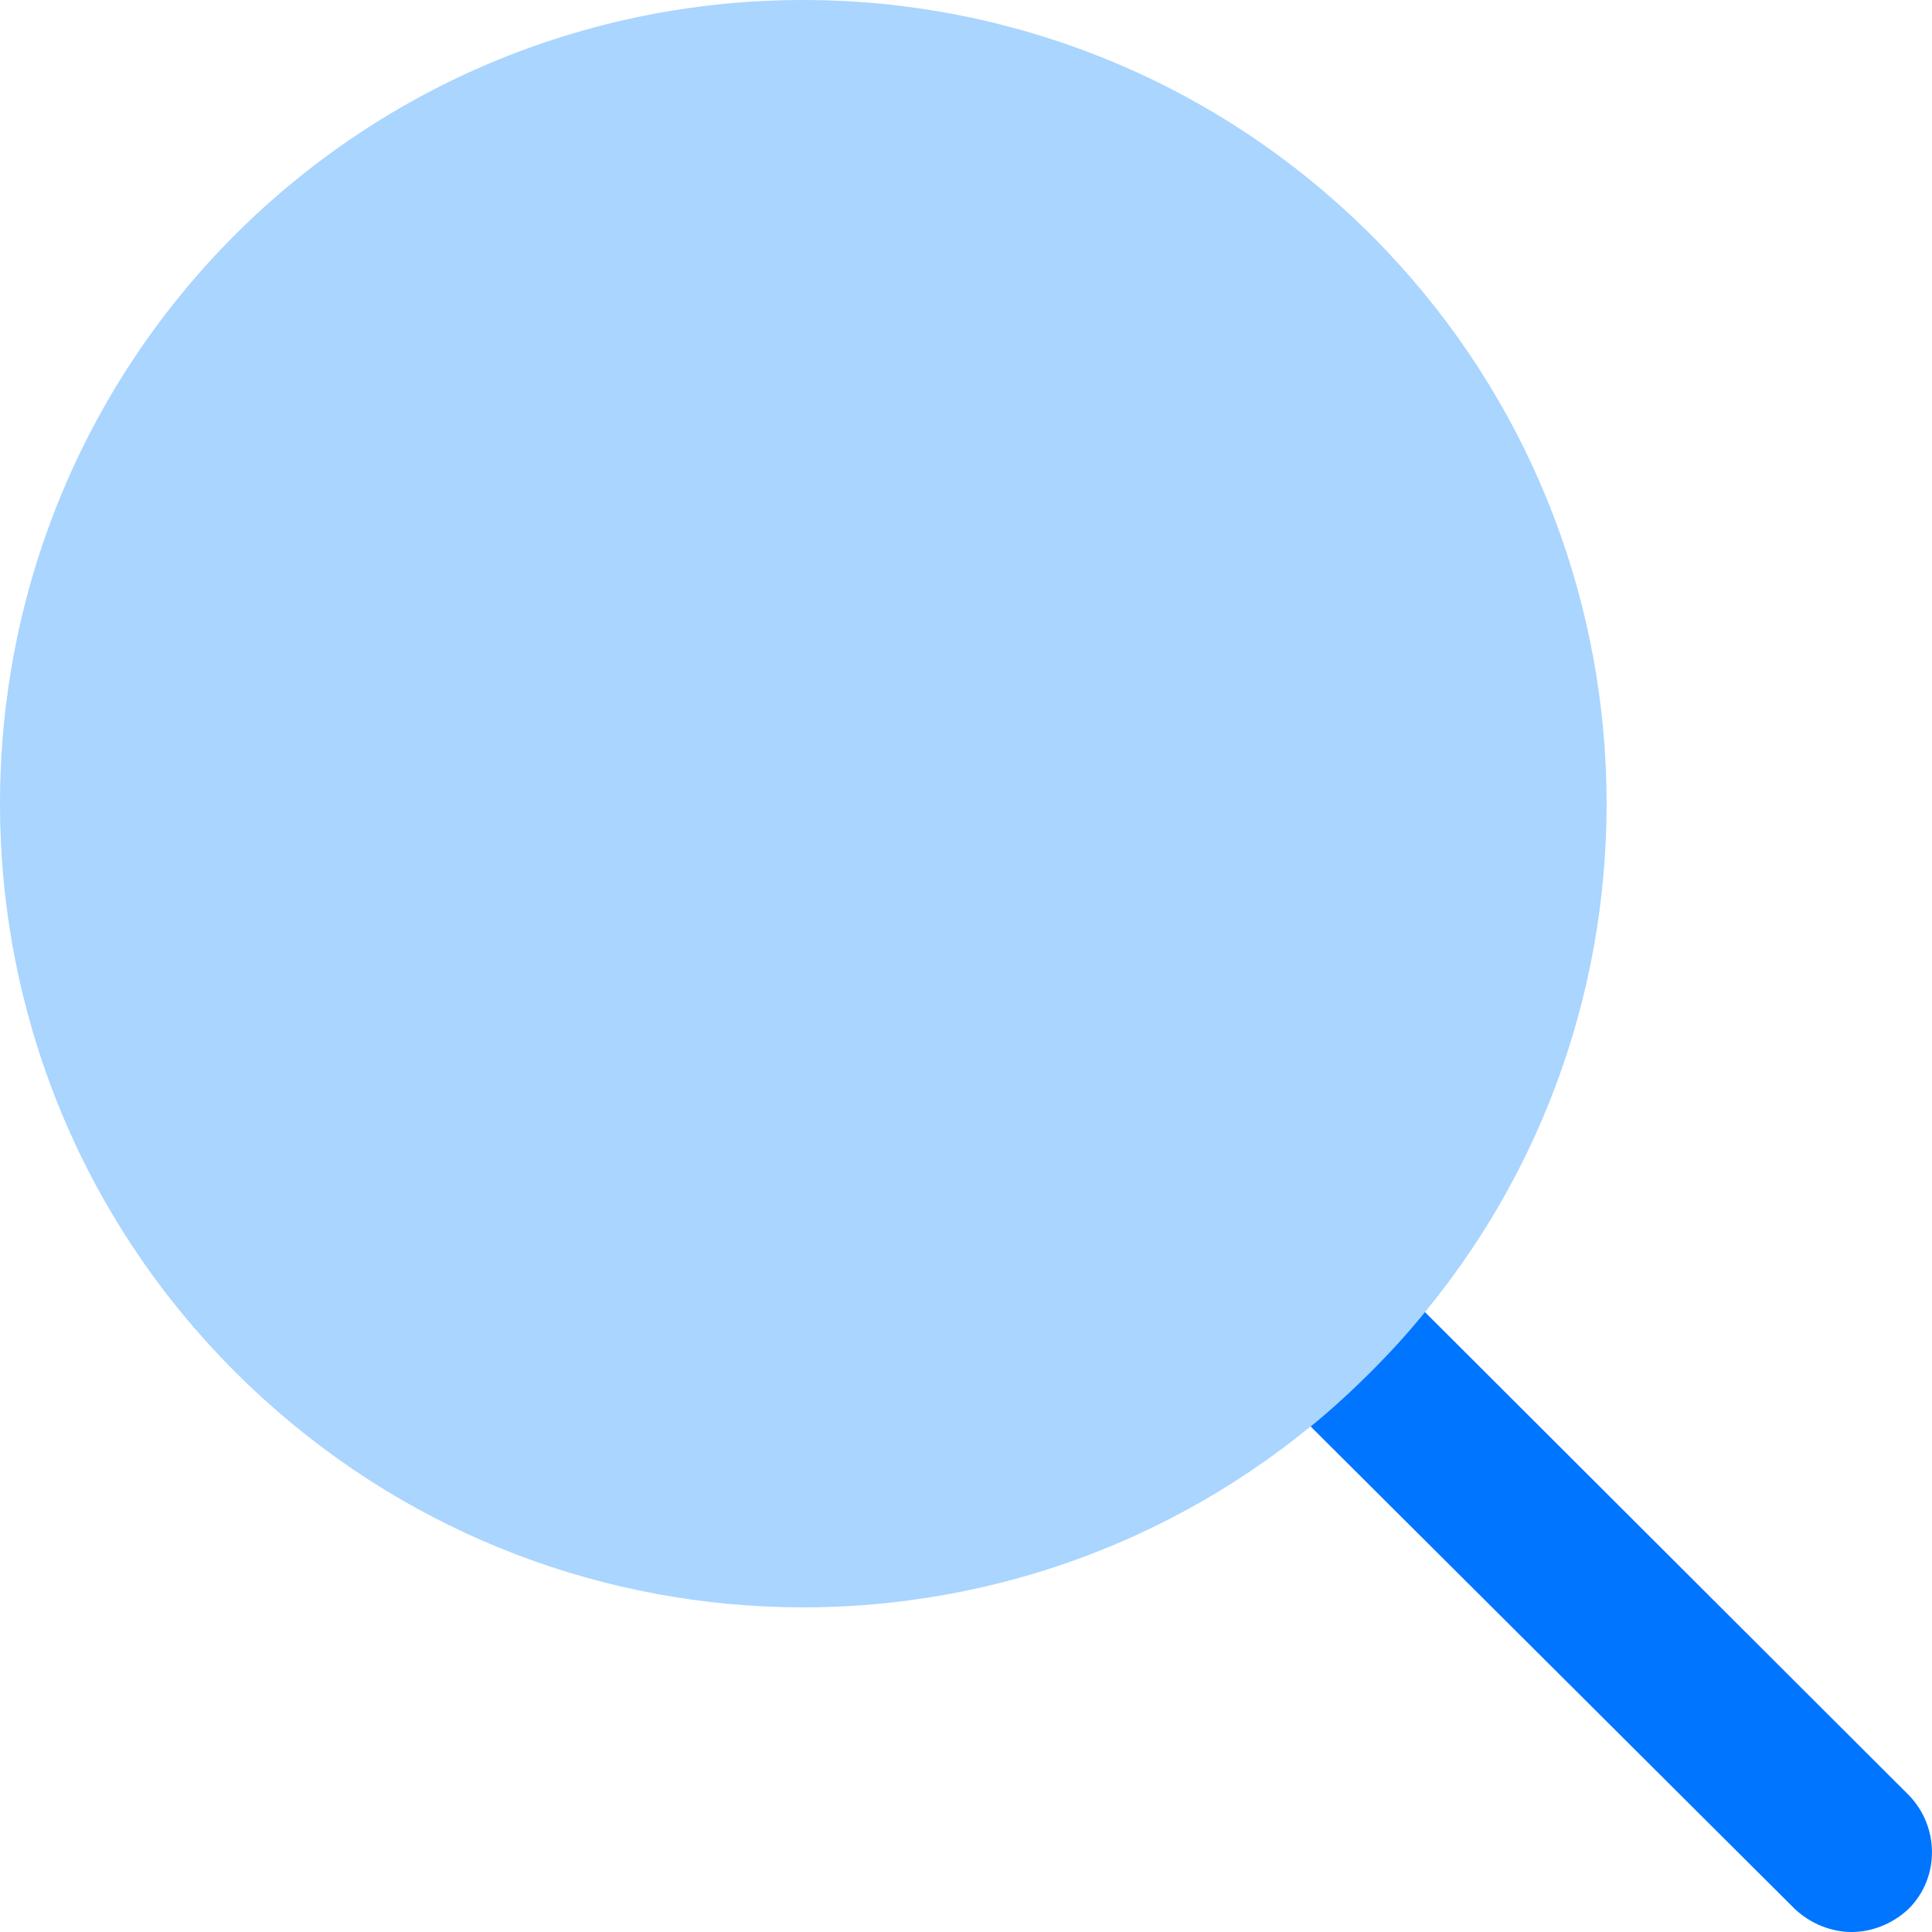 <svg width="24" height="24" viewBox="0 0 24 24" fill="none" xmlns="http://www.w3.org/2000/svg">
<path d="M17.701 16.299C17.491 16.559 17.271 16.799 17.031 17.039C16.791 17.279 16.541 17.509 16.281 17.719C12.36 20.93 6.579 20.7 2.918 17.039C-0.973 13.149 -0.973 6.818 2.918 2.918C6.819 -0.973 13.13 -0.973 17.031 2.918C20.692 6.578 20.922 12.389 17.701 16.299Z" fill="#A9D5FF"/>
<path d="M23.712 23.71C23.512 23.9 23.252 24 23.002 24C22.752 24 22.492 23.9 22.292 23.71L16.281 17.72C16.541 17.509 16.791 17.279 17.031 17.039C17.271 16.799 17.491 16.559 17.701 16.299L23.702 22.29C24.092 22.68 24.102 23.32 23.712 23.71Z" fill="#0075FF"/>
</svg>
